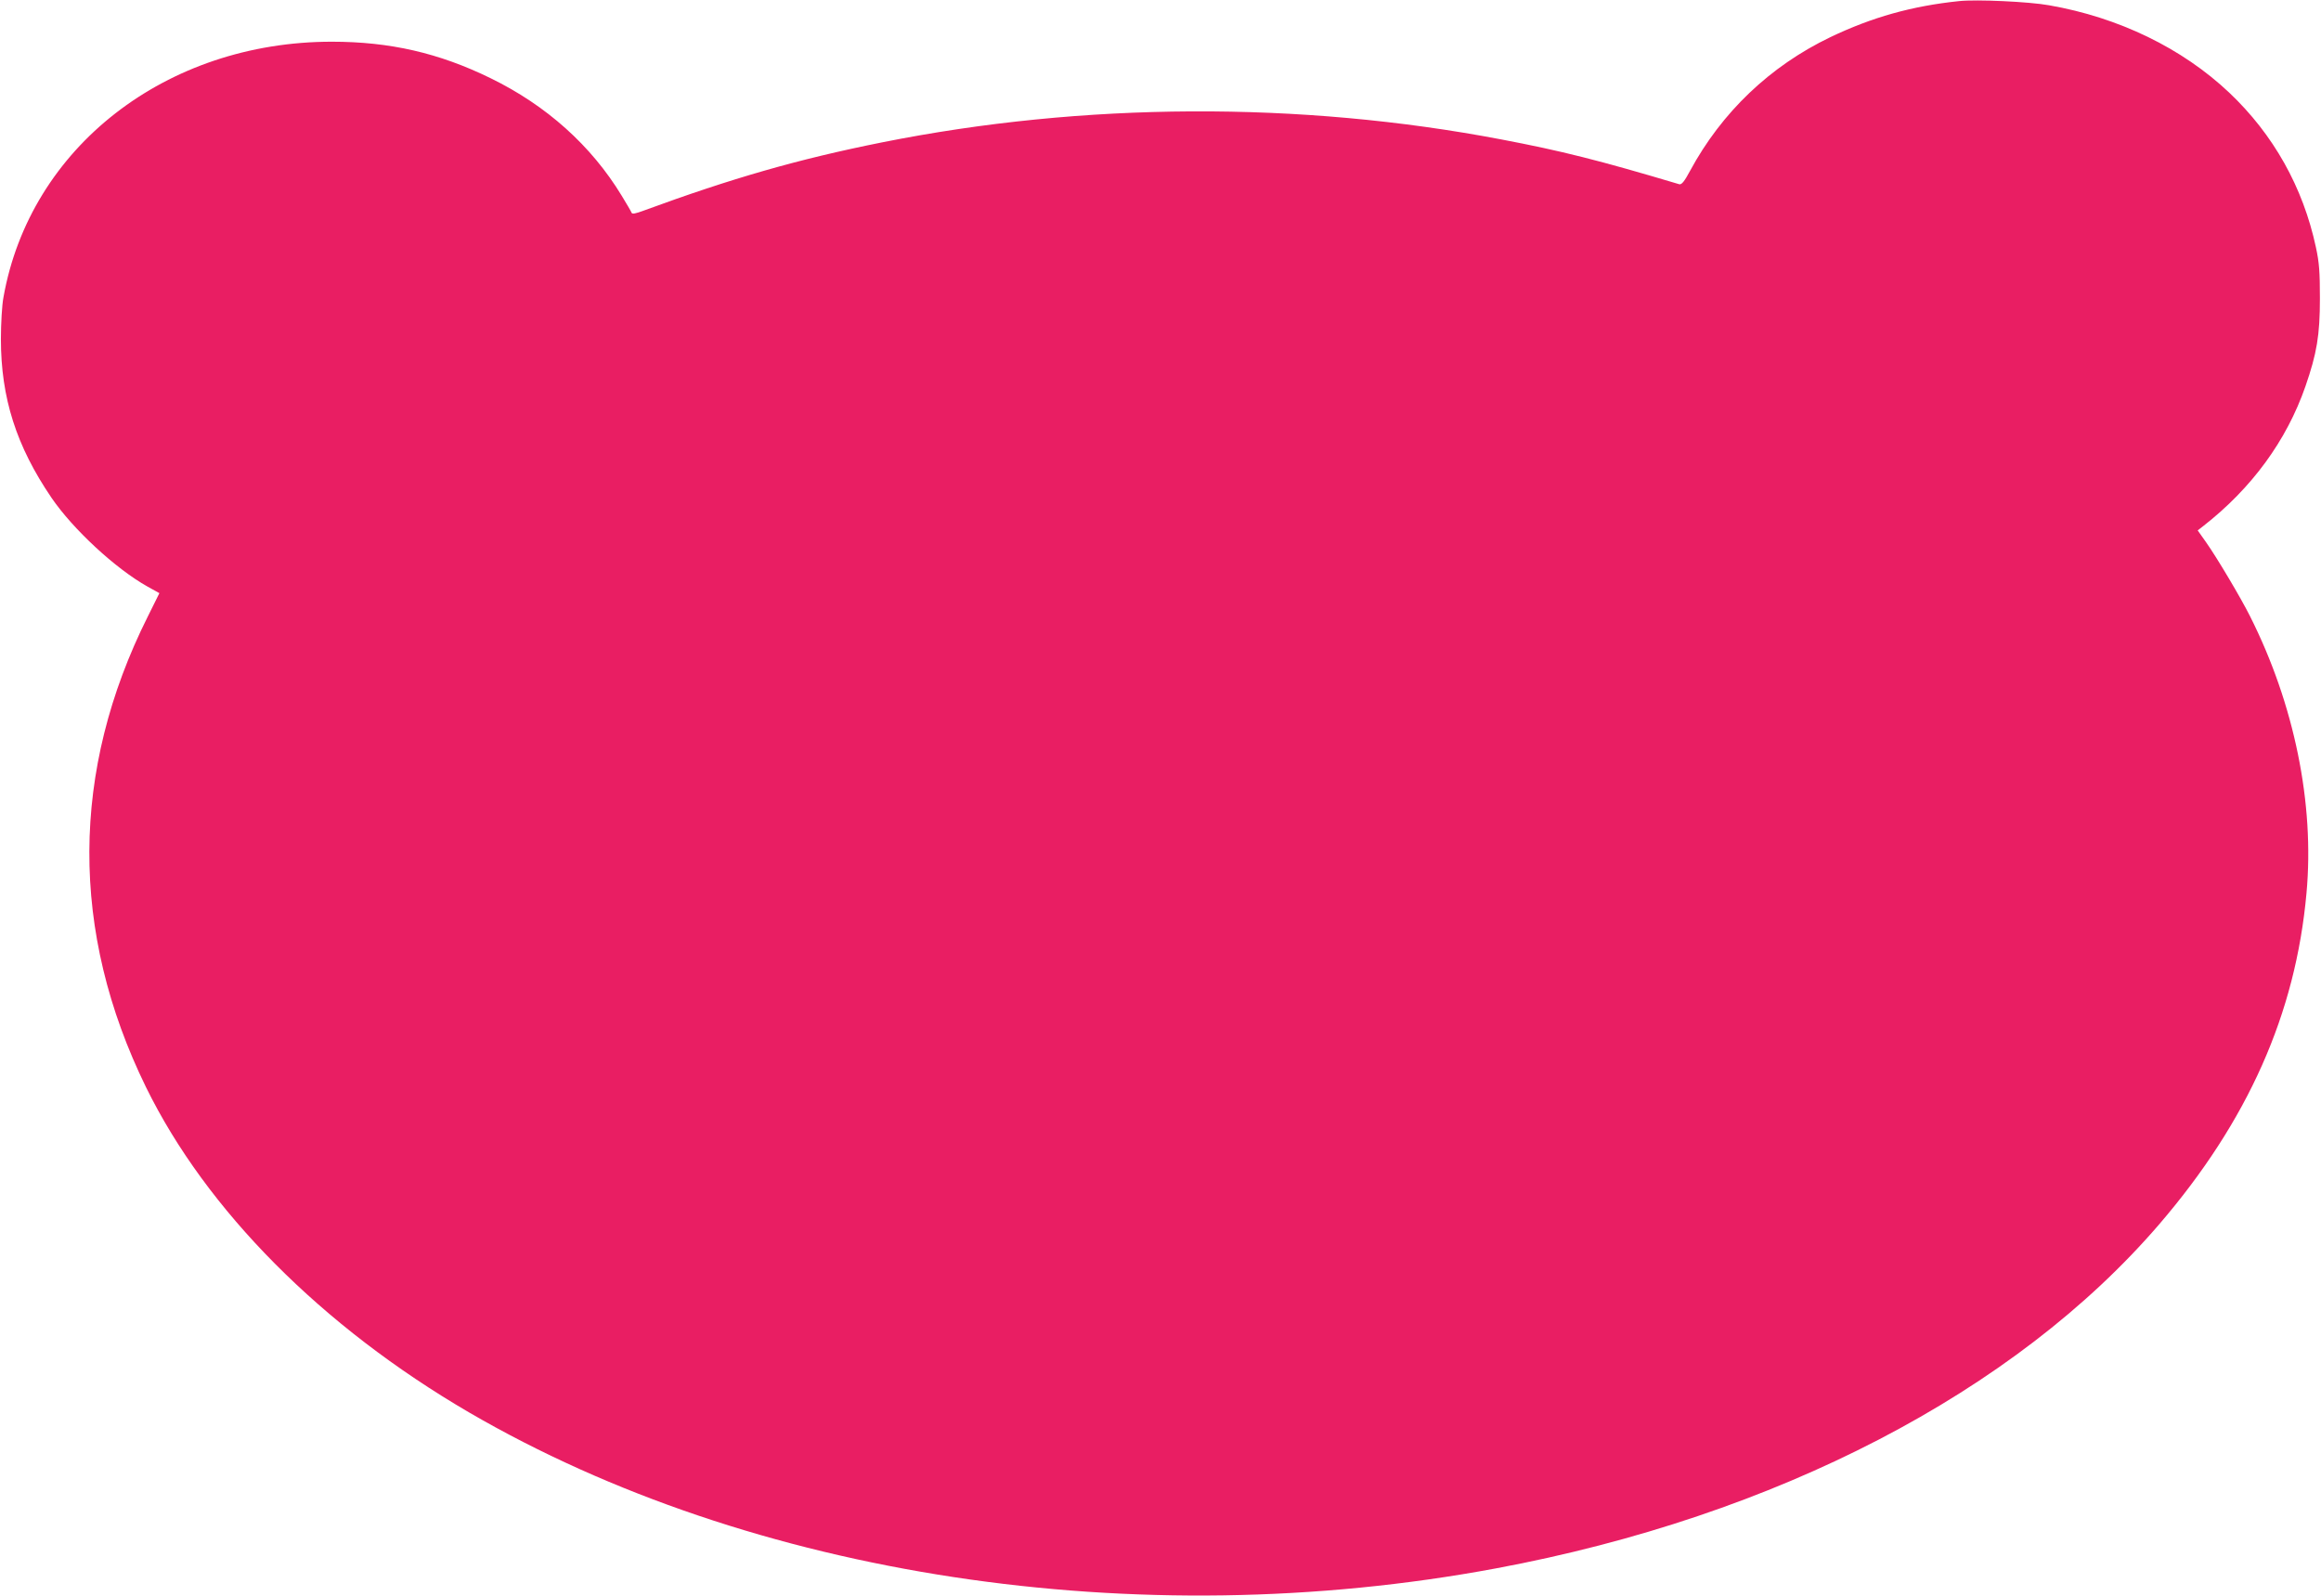 <?xml version="1.0" standalone="no"?>
<!DOCTYPE svg PUBLIC "-//W3C//DTD SVG 20010904//EN"
 "http://www.w3.org/TR/2001/REC-SVG-20010904/DTD/svg10.dtd">
<svg version="1.0" xmlns="http://www.w3.org/2000/svg"
 width="1280pt" height="880pt" viewBox="0 0 1280 880"
 preserveAspectRatio="xMidYMid meet">
<g transform="translate(0,880) scale(0.1,-0.1)"
fill="#e91e63" stroke="none">
<path d="M10805 8794 c-261 -27 -481 -89 -711 -199 -333 -160 -599 -414 -774
-738 -31 -58 -46 -76 -59 -73 -446 133 -650 184 -981 247 -1112 212 -2305 206
-3415 -16 -465 -93 -829 -198 -1314 -376 -46 -17 -65 -21 -68 -12 -2 6 -27 49
-54 93 -168 277 -416 499 -724 649 -284 139 -555 201 -875 201 -915 0 -1665
-584 -1811 -1410 -8 -41 -14 -145 -14 -230 0 -324 85 -590 279 -875 118 -173
353 -391 530 -490 l65 -36 -64 -129 c-426 -851 -430 -1737 -10 -2595 333 -679
971 -1321 1782 -1794 1557 -906 3683 -1229 5663 -860 1545 288 2863 972 3659
1899 488 569 751 1159 811 1825 45 493 -67 1042 -312 1528 -50 100 -182 322
-242 407 l-46 65 32 25 c266 208 458 470 562 769 63 182 80 282 80 486 0 147
-4 198 -22 281 -71 332 -235 623 -478 853 -259 245 -609 415 -994 482 -111 20
-400 33 -495 23z"/>
</g>
</svg>

